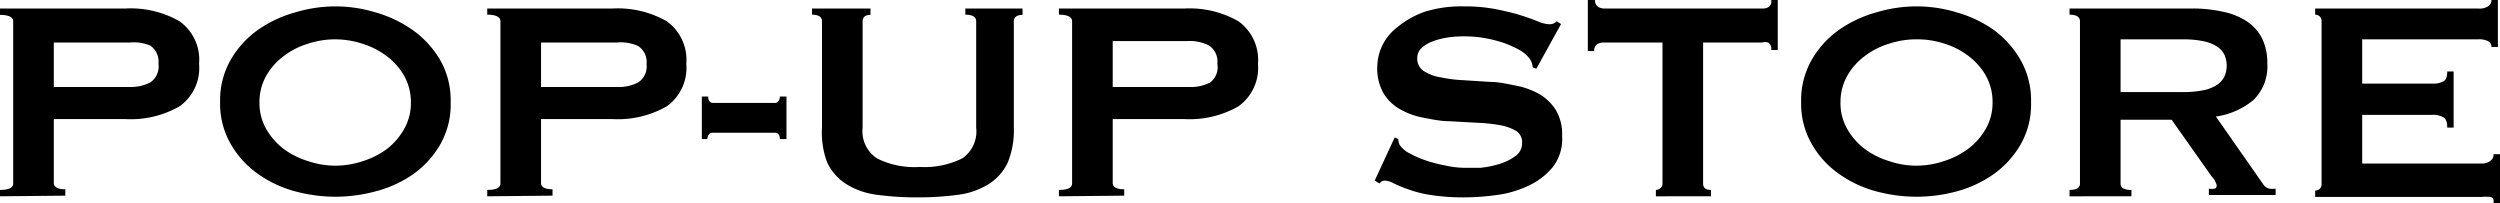 <svg xmlns="http://www.w3.org/2000/svg" viewBox="0 0 117.55 9.55"><g id="图层_2" data-name="图层 2"><g id="design"><path d="M0,9.23v-.3c.41,0,.62-.1.62-.3V1C.62.81.41.7,0,.7V.4H5.91A4.6,4.6,0,0,1,8.44,1a2.21,2.21,0,0,1,.92,2,2.2,2.2,0,0,1-.92,2,4.6,4.6,0,0,1-2.53.6H2.53v3q0,.3.54.3v.3ZM6.11,4.09a2,2,0,0,0,.95-.21A.9.9,0,0,0,7.45,3a.91.91,0,0,0-.39-.86A2,2,0,0,0,6.11,2H2.53V4.09Z"/><path d="M15.77.3a6.49,6.49,0,0,1,1.88.28,5.76,5.76,0,0,1,1.75.83,4.55,4.55,0,0,1,1.29,1.4,3.82,3.82,0,0,1,.5,2,3.78,3.78,0,0,1-.5,2,4.44,4.44,0,0,1-1.29,1.4A5.49,5.49,0,0,1,17.65,9a7.2,7.2,0,0,1-1.88.25A7.31,7.31,0,0,1,13.89,9a5.43,5.43,0,0,1-1.74-.81,4.33,4.33,0,0,1-1.29-1.4,3.79,3.79,0,0,1-.51-2,3.82,3.82,0,0,1,.51-2,4.43,4.43,0,0,1,1.29-1.4A5.7,5.7,0,0,1,13.89.58,6.59,6.59,0,0,1,15.77.3Zm0,1.55a4,4,0,0,0-1.27.2,3.56,3.56,0,0,0-1.15.58,3,3,0,0,0-.83.93,2.51,2.51,0,0,0-.32,1.26,2.45,2.45,0,0,0,.32,1.25,3.11,3.11,0,0,0,.83.94,3.75,3.75,0,0,0,1.15.57,4,4,0,0,0,1.27.21,4.08,4.08,0,0,0,1.28-.21A3.87,3.87,0,0,0,18.2,7,3.11,3.11,0,0,0,19,6.07a2.45,2.45,0,0,0,.32-1.25A2.51,2.51,0,0,0,19,3.56a3,3,0,0,0-.83-.93,3.66,3.66,0,0,0-1.15-.58A4.07,4.07,0,0,0,15.77,1.85Z"/><path d="M22.91,9.23v-.3c.41,0,.62-.1.62-.3V1c0-.2-.21-.31-.62-.31V.4h5.9a4.63,4.63,0,0,1,2.54.6,2.23,2.23,0,0,1,.92,2,2.22,2.22,0,0,1-.92,2,4.63,4.63,0,0,1-2.54.6H25.44v3q0,.3.54.3v.3ZM29,4.09A2,2,0,0,0,30,3.88a.89.89,0,0,0,.4-.86.9.9,0,0,0-.4-.86A2,2,0,0,0,29,2H25.44V4.09Z"/><path d="M33.51,6.24a.21.21,0,0,0-.19.1.41.41,0,0,0-.06.2H33v-2h.3c0,.2.08.3.25.3h2.87a.2.2,0,0,0,.19-.1.36.36,0,0,0,.06-.2h.31v2h-.31c0-.2-.08-.3-.25-.3Z"/><path d="M40.93.7c-.25,0-.37.11-.37.31V6a1.53,1.53,0,0,0,.68,1.45,3.93,3.93,0,0,0,2,.4,4,4,0,0,0,2-.4A1.53,1.53,0,0,0,45.9,6V1c0-.2-.17-.31-.51-.31V.4h2.69V.7c-.27,0-.41.11-.41.31V6a4,4,0,0,1-.28,1.63,2.43,2.43,0,0,1-.86,1,3.57,3.57,0,0,1-1.41.52,14.08,14.08,0,0,1-2,.13,13.82,13.82,0,0,1-1.95-.13,3.56,3.56,0,0,1-1.42-.52,2.43,2.43,0,0,1-.86-1A4,4,0,0,1,38.65,6V1c0-.2-.16-.31-.47-.31V.4h2.75Z"/><path d="M49.79,9.23v-.3c.41,0,.62-.1.62-.3V1c0-.2-.21-.31-.62-.31V.4H55.7a4.62,4.62,0,0,1,2.53.6,2.23,2.23,0,0,1,.92,2,2.22,2.22,0,0,1-.92,2,4.62,4.62,0,0,1-2.53.6H52.32v3q0,.3.54.3v.3ZM55.9,4.09a2,2,0,0,0,1-.21A.9.9,0,0,0,57.24,3a.91.91,0,0,0-.39-.86,2,2,0,0,0-1-.21H52.32V4.09Z"/><path d="M65.58,6.46l.17.08a.57.57,0,0,0,.06.27,1.21,1.21,0,0,0,.47.4,4.69,4.69,0,0,0,.78.34,6.8,6.8,0,0,0,.94.24,4.08,4.08,0,0,0,.87.1c.19,0,.44,0,.74,0a4.53,4.53,0,0,0,.89-.18,2.39,2.39,0,0,0,.75-.37.74.74,0,0,0,.32-.62.63.63,0,0,0-.29-.57,2.37,2.37,0,0,0-.78-.27,8,8,0,0,0-1.09-.11l-1.25-.07c-.42,0-.84-.09-1.25-.17a3.46,3.46,0,0,1-1.09-.4,2.13,2.13,0,0,1-.77-.75,2.34,2.34,0,0,1-.29-1.25,2.39,2.39,0,0,1,.24-1,2.5,2.5,0,0,1,.75-.89A4.18,4.18,0,0,1,67,.55,5.82,5.82,0,0,1,68.83.3a7.74,7.74,0,0,1,1.55.14c.44.09.81.18,1.13.28s.59.2.81.29a1.48,1.48,0,0,0,.54.13A.46.46,0,0,0,73.2,1l.2.13-1.16,2.1-.17-.06a.86.86,0,0,0-.13-.39,1.59,1.59,0,0,0-.44-.4,5,5,0,0,0-.73-.34,6,6,0,0,0-.91-.24,5.39,5.39,0,0,0-1-.09,5.06,5.06,0,0,0-.77.05,3.51,3.51,0,0,0-.71.18,1.61,1.61,0,0,0-.53.31.63.63,0,0,0-.21.48.68.68,0,0,0,.29.6,2,2,0,0,0,.78.3,6.44,6.44,0,0,0,1.09.14l1.25.08c.42,0,.84.1,1.25.18a3.62,3.62,0,0,1,1.09.4,2.3,2.3,0,0,1,.77.75,2.23,2.23,0,0,1,.29,1.22A2.14,2.14,0,0,1,73,7.87a3.22,3.22,0,0,1-1.15.87,4.87,4.87,0,0,1-1.48.43,11.5,11.5,0,0,1-1.49.11,10.1,10.1,0,0,1-1.6-.11,5.35,5.35,0,0,1-1.07-.27,5.72,5.72,0,0,1-.68-.28,1,1,0,0,0-.44-.13.29.29,0,0,0-.22.14l-.23-.14Z"/><path d="M80.08,8.63c0,.2.12.3.37.3v.3H77.86v-.3a.32.32,0,0,0,.21-.08.27.27,0,0,0,.1-.22V2H75.4a.56.56,0,0,0-.3.08.35.35,0,0,0-.14.32h-.3V0H75a.35.35,0,0,0,.14.32.56.56,0,0,0,.3.08h7.45a.51.51,0,0,0,.29-.08A.33.33,0,0,0,83.28,0h.31V2.35h-.31A.33.33,0,0,0,83.14,2,.51.51,0,0,0,82.85,2H80.08Z"/><path d="M90.11.3A6.49,6.49,0,0,1,92,.58a5.76,5.76,0,0,1,1.75.83A4.55,4.55,0,0,1,95,2.81a3.82,3.82,0,0,1,.5,2,3.78,3.78,0,0,1-.5,2,4.44,4.44,0,0,1-1.29,1.4A5.49,5.49,0,0,1,92,9a7.2,7.2,0,0,1-1.88.25A7.31,7.31,0,0,1,88.23,9a5.43,5.43,0,0,1-1.74-.81,4.33,4.33,0,0,1-1.29-1.4,3.79,3.79,0,0,1-.51-2,3.82,3.82,0,0,1,.51-2,4.43,4.43,0,0,1,1.29-1.4A5.7,5.7,0,0,1,88.23.58,6.59,6.59,0,0,1,90.11.3Zm0,1.55a4,4,0,0,0-1.27.2,3.56,3.56,0,0,0-1.15.58,3,3,0,0,0-.83.93,2.51,2.51,0,0,0-.32,1.26,2.45,2.45,0,0,0,.32,1.25,3.11,3.11,0,0,0,.83.94,3.75,3.75,0,0,0,1.15.57,4,4,0,0,0,1.27.21,4.08,4.08,0,0,0,1.28-.21A3.87,3.87,0,0,0,92.54,7a3.11,3.11,0,0,0,.83-.94,2.45,2.45,0,0,0,.32-1.25,2.51,2.51,0,0,0-.32-1.26,3,3,0,0,0-.83-.93,3.66,3.66,0,0,0-1.15-.58A4.07,4.07,0,0,0,90.11,1.85Z"/><path d="M103.05.4a6.49,6.49,0,0,1,1.46.15,3.19,3.19,0,0,1,1.13.45,2.13,2.13,0,0,1,.72.8A2.65,2.65,0,0,1,106.61,3a2.2,2.2,0,0,1-.65,1.7,3.53,3.53,0,0,1-1.77.78l2.23,3.19a.48.48,0,0,0,.28.2,1.13,1.13,0,0,0,.3,0v.3h-3.14v-.3a.71.71,0,0,0,.26,0c.07,0,.11-.08.11-.14a.45.45,0,0,0-.07-.19c0-.07-.11-.17-.2-.29l-1.85-2.62h-2.4v3a.25.25,0,0,0,.11.22.75.75,0,0,0,.4.08v.3H97.31v-.3c.33,0,.49-.1.49-.3V1c0-.2-.16-.31-.49-.31V.4Zm-.43,3.93a4.68,4.68,0,0,0,1-.09,1.82,1.82,0,0,0,.64-.26,1,1,0,0,0,.34-.4,1.3,1.3,0,0,0,.1-.49,1.35,1.35,0,0,0-.1-.5,1,1,0,0,0-.34-.39,1.82,1.82,0,0,0-.64-.26,4.68,4.68,0,0,0-1-.09H99.71V4.33Z"/><path d="M117.15,2.21a.29.29,0,0,0-.15-.27.94.94,0,0,0-.49-.09h-5.44V3.93h3.29a1,1,0,0,0,.52-.1c.13-.06.19-.22.19-.47h.3V6h-.3c0-.25-.06-.42-.19-.49a1,1,0,0,0-.52-.11h-3.29V7.69h5.61a.66.66,0,0,0,.41-.12.38.38,0,0,0,.16-.32h.3v2.3h-.3c0-.17,0-.26-.16-.29a2.29,2.29,0,0,0-.41,0h-7.82v-.3a.32.32,0,0,0,.21-.08.27.27,0,0,0,.09-.22V1a.29.29,0,0,0-.09-.23.32.32,0,0,0-.21-.08V.4h7.65A.75.75,0,0,0,117,.29a.34.34,0,0,0,.15-.29h.3V2.21Z"/></g></g></svg>